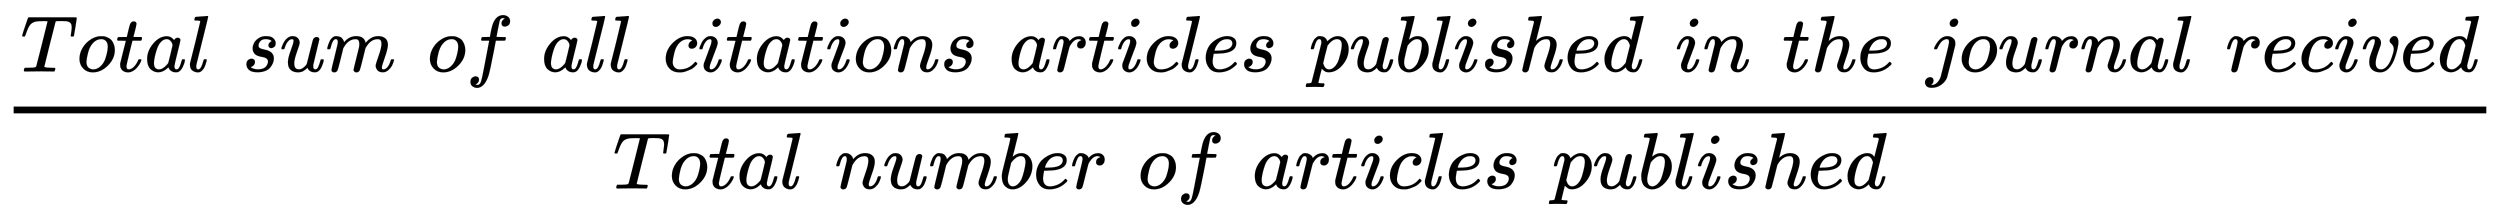 <svg xmlns:xlink="http://www.w3.org/1999/xlink" width="51.318ex" height="4.509ex" style="vertical-align: -1.671ex;" viewBox="0 -1221.9 22095.3 1941.5" role="img" focusable="false" xmlns="http://www.w3.org/2000/svg" aria-labelledby="MathJax-SVG-1-Title"><title id="MathJax-SVG-1-Title">StartFraction upper T o t a l s u m o f a l l c i t a t i o n s a r t i c l e s p u b l i s h e d i n t h e j o u r n a l r e c i v e d Over upper T o t a l n u m b e r o f a r t i c l e s p u b l i s h e d EndFraction</title><defs aria-hidden="true"><path stroke-width="1" id="E1-MJMATHI-54" d="M40 437Q21 437 21 445Q21 450 37 501T71 602L88 651Q93 669 101 677H569H659Q691 677 697 676T704 667Q704 661 687 553T668 444Q668 437 649 437Q640 437 637 437T631 442L629 445Q629 451 635 490T641 551Q641 586 628 604T573 629Q568 630 515 631Q469 631 457 630T439 622Q438 621 368 343T298 60Q298 48 386 46Q418 46 427 45T436 36Q436 31 433 22Q429 4 424 1L422 0Q419 0 415 0Q410 0 363 1T228 2Q99 2 64 0H49Q43 6 43 9T45 27Q49 40 55 46H83H94Q174 46 189 55Q190 56 191 56Q196 59 201 76T241 233Q258 301 269 344Q339 619 339 625Q339 630 310 630H279Q212 630 191 624Q146 614 121 583T67 467Q60 445 57 441T43 437H40Z"></path><path stroke-width="1" id="E1-MJMATHI-6F" d="M201 -11Q126 -11 80 38T34 156Q34 221 64 279T146 380Q222 441 301 441Q333 441 341 440Q354 437 367 433T402 417T438 387T464 338T476 268Q476 161 390 75T201 -11ZM121 120Q121 70 147 48T206 26Q250 26 289 58T351 142Q360 163 374 216T388 308Q388 352 370 375Q346 405 306 405Q243 405 195 347Q158 303 140 230T121 120Z"></path><path stroke-width="1" id="E1-MJMATHI-74" d="M26 385Q19 392 19 395Q19 399 22 411T27 425Q29 430 36 430T87 431H140L159 511Q162 522 166 540T173 566T179 586T187 603T197 615T211 624T229 626Q247 625 254 615T261 596Q261 589 252 549T232 470L222 433Q222 431 272 431H323Q330 424 330 420Q330 398 317 385H210L174 240Q135 80 135 68Q135 26 162 26Q197 26 230 60T283 144Q285 150 288 151T303 153H307Q322 153 322 145Q322 142 319 133Q314 117 301 95T267 48T216 6T155 -11Q125 -11 98 4T59 56Q57 64 57 83V101L92 241Q127 382 128 383Q128 385 77 385H26Z"></path><path stroke-width="1" id="E1-MJMATHI-61" d="M33 157Q33 258 109 349T280 441Q331 441 370 392Q386 422 416 422Q429 422 439 414T449 394Q449 381 412 234T374 68Q374 43 381 35T402 26Q411 27 422 35Q443 55 463 131Q469 151 473 152Q475 153 483 153H487Q506 153 506 144Q506 138 501 117T481 63T449 13Q436 0 417 -8Q409 -10 393 -10Q359 -10 336 5T306 36L300 51Q299 52 296 50Q294 48 292 46Q233 -10 172 -10Q117 -10 75 30T33 157ZM351 328Q351 334 346 350T323 385T277 405Q242 405 210 374T160 293Q131 214 119 129Q119 126 119 118T118 106Q118 61 136 44T179 26Q217 26 254 59T298 110Q300 114 325 217T351 328Z"></path><path stroke-width="1" id="E1-MJMATHI-6C" d="M117 59Q117 26 142 26Q179 26 205 131Q211 151 215 152Q217 153 225 153H229Q238 153 241 153T246 151T248 144Q247 138 245 128T234 90T214 43T183 6T137 -11Q101 -11 70 11T38 85Q38 97 39 102L104 360Q167 615 167 623Q167 626 166 628T162 632T157 634T149 635T141 636T132 637T122 637Q112 637 109 637T101 638T95 641T94 647Q94 649 96 661Q101 680 107 682T179 688Q194 689 213 690T243 693T254 694Q266 694 266 686Q266 675 193 386T118 83Q118 81 118 75T117 65V59Z"></path><path stroke-width="1" id="E1-MJMATHI-73" d="M131 289Q131 321 147 354T203 415T300 442Q362 442 390 415T419 355Q419 323 402 308T364 292Q351 292 340 300T328 326Q328 342 337 354T354 372T367 378Q368 378 368 379Q368 382 361 388T336 399T297 405Q249 405 227 379T204 326Q204 301 223 291T278 274T330 259Q396 230 396 163Q396 135 385 107T352 51T289 7T195 -10Q118 -10 86 19T53 87Q53 126 74 143T118 160Q133 160 146 151T160 120Q160 94 142 76T111 58Q109 57 108 57T107 55Q108 52 115 47T146 34T201 27Q237 27 263 38T301 66T318 97T323 122Q323 150 302 164T254 181T195 196T148 231Q131 256 131 289Z"></path><path stroke-width="1" id="E1-MJMATHI-75" d="M21 287Q21 295 30 318T55 370T99 420T158 442Q204 442 227 417T250 358Q250 340 216 246T182 105Q182 62 196 45T238 27T291 44T328 78L339 95Q341 99 377 247Q407 367 413 387T427 416Q444 431 463 431Q480 431 488 421T496 402L420 84Q419 79 419 68Q419 43 426 35T447 26Q469 29 482 57T512 145Q514 153 532 153Q551 153 551 144Q550 139 549 130T540 98T523 55T498 17T462 -8Q454 -10 438 -10Q372 -10 347 46Q345 45 336 36T318 21T296 6T267 -6T233 -11Q189 -11 155 7Q103 38 103 113Q103 170 138 262T173 379Q173 380 173 381Q173 390 173 393T169 400T158 404H154Q131 404 112 385T82 344T65 302T57 280Q55 278 41 278H27Q21 284 21 287Z"></path><path stroke-width="1" id="E1-MJMATHI-6D" d="M21 287Q22 293 24 303T36 341T56 388T88 425T132 442T175 435T205 417T221 395T229 376L231 369Q231 367 232 367L243 378Q303 442 384 442Q401 442 415 440T441 433T460 423T475 411T485 398T493 385T497 373T500 364T502 357L510 367Q573 442 659 442Q713 442 746 415T780 336Q780 285 742 178T704 50Q705 36 709 31T724 26Q752 26 776 56T815 138Q818 149 821 151T837 153Q857 153 857 145Q857 144 853 130Q845 101 831 73T785 17T716 -10Q669 -10 648 17T627 73Q627 92 663 193T700 345Q700 404 656 404H651Q565 404 506 303L499 291L466 157Q433 26 428 16Q415 -11 385 -11Q372 -11 364 -4T353 8T350 18Q350 29 384 161L420 307Q423 322 423 345Q423 404 379 404H374Q288 404 229 303L222 291L189 157Q156 26 151 16Q138 -11 108 -11Q95 -11 87 -5T76 7T74 17Q74 30 112 181Q151 335 151 342Q154 357 154 369Q154 405 129 405Q107 405 92 377T69 316T57 280Q55 278 41 278H27Q21 284 21 287Z"></path><path stroke-width="1" id="E1-MJMATHI-66" d="M118 -162Q120 -162 124 -164T135 -167T147 -168Q160 -168 171 -155T187 -126Q197 -99 221 27T267 267T289 382V385H242Q195 385 192 387Q188 390 188 397L195 425Q197 430 203 430T250 431Q298 431 298 432Q298 434 307 482T319 540Q356 705 465 705Q502 703 526 683T550 630Q550 594 529 578T487 561Q443 561 443 603Q443 622 454 636T478 657L487 662Q471 668 457 668Q445 668 434 658T419 630Q412 601 403 552T387 469T380 433Q380 431 435 431Q480 431 487 430T498 424Q499 420 496 407T491 391Q489 386 482 386T428 385H372L349 263Q301 15 282 -47Q255 -132 212 -173Q175 -205 139 -205Q107 -205 81 -186T55 -132Q55 -95 76 -78T118 -61Q162 -61 162 -103Q162 -122 151 -136T127 -157L118 -162Z"></path><path stroke-width="1" id="E1-MJMATHI-63" d="M34 159Q34 268 120 355T306 442Q362 442 394 418T427 355Q427 326 408 306T360 285Q341 285 330 295T319 325T330 359T352 380T366 386H367Q367 388 361 392T340 400T306 404Q276 404 249 390Q228 381 206 359Q162 315 142 235T121 119Q121 73 147 50Q169 26 205 26H209Q321 26 394 111Q403 121 406 121Q410 121 419 112T429 98T420 83T391 55T346 25T282 0T202 -11Q127 -11 81 37T34 159Z"></path><path stroke-width="1" id="E1-MJMATHI-69" d="M184 600Q184 624 203 642T247 661Q265 661 277 649T290 619Q290 596 270 577T226 557Q211 557 198 567T184 600ZM21 287Q21 295 30 318T54 369T98 420T158 442Q197 442 223 419T250 357Q250 340 236 301T196 196T154 83Q149 61 149 51Q149 26 166 26Q175 26 185 29T208 43T235 78T260 137Q263 149 265 151T282 153Q302 153 302 143Q302 135 293 112T268 61T223 11T161 -11Q129 -11 102 10T74 74Q74 91 79 106T122 220Q160 321 166 341T173 380Q173 404 156 404H154Q124 404 99 371T61 287Q60 286 59 284T58 281T56 279T53 278T49 278T41 278H27Q21 284 21 287Z"></path><path stroke-width="1" id="E1-MJMATHI-6E" d="M21 287Q22 293 24 303T36 341T56 388T89 425T135 442Q171 442 195 424T225 390T231 369Q231 367 232 367L243 378Q304 442 382 442Q436 442 469 415T503 336T465 179T427 52Q427 26 444 26Q450 26 453 27Q482 32 505 65T540 145Q542 153 560 153Q580 153 580 145Q580 144 576 130Q568 101 554 73T508 17T439 -10Q392 -10 371 17T350 73Q350 92 386 193T423 345Q423 404 379 404H374Q288 404 229 303L222 291L189 157Q156 26 151 16Q138 -11 108 -11Q95 -11 87 -5T76 7T74 17Q74 30 112 180T152 343Q153 348 153 366Q153 405 129 405Q91 405 66 305Q60 285 60 284Q58 278 41 278H27Q21 284 21 287Z"></path><path stroke-width="1" id="E1-MJMATHI-72" d="M21 287Q22 290 23 295T28 317T38 348T53 381T73 411T99 433T132 442Q161 442 183 430T214 408T225 388Q227 382 228 382T236 389Q284 441 347 441H350Q398 441 422 400Q430 381 430 363Q430 333 417 315T391 292T366 288Q346 288 334 299T322 328Q322 376 378 392Q356 405 342 405Q286 405 239 331Q229 315 224 298T190 165Q156 25 151 16Q138 -11 108 -11Q95 -11 87 -5T76 7T74 17Q74 30 114 189T154 366Q154 405 128 405Q107 405 92 377T68 316T57 280Q55 278 41 278H27Q21 284 21 287Z"></path><path stroke-width="1" id="E1-MJMATHI-65" d="M39 168Q39 225 58 272T107 350T174 402T244 433T307 442H310Q355 442 388 420T421 355Q421 265 310 237Q261 224 176 223Q139 223 138 221Q138 219 132 186T125 128Q125 81 146 54T209 26T302 45T394 111Q403 121 406 121Q410 121 419 112T429 98T420 82T390 55T344 24T281 -1T205 -11Q126 -11 83 42T39 168ZM373 353Q367 405 305 405Q272 405 244 391T199 357T170 316T154 280T149 261Q149 260 169 260Q282 260 327 284T373 353Z"></path><path stroke-width="1" id="E1-MJMATHI-70" d="M23 287Q24 290 25 295T30 317T40 348T55 381T75 411T101 433T134 442Q209 442 230 378L240 387Q302 442 358 442Q423 442 460 395T497 281Q497 173 421 82T249 -10Q227 -10 210 -4Q199 1 187 11T168 28L161 36Q160 35 139 -51T118 -138Q118 -144 126 -145T163 -148H188Q194 -155 194 -157T191 -175Q188 -187 185 -190T172 -194Q170 -194 161 -194T127 -193T65 -192Q-5 -192 -24 -194H-32Q-39 -187 -39 -183Q-37 -156 -26 -148H-6Q28 -147 33 -136Q36 -130 94 103T155 350Q156 355 156 364Q156 405 131 405Q109 405 94 377T71 316T59 280Q57 278 43 278H29Q23 284 23 287ZM178 102Q200 26 252 26Q282 26 310 49T356 107Q374 141 392 215T411 325V331Q411 405 350 405Q339 405 328 402T306 393T286 380T269 365T254 350T243 336T235 326L232 322Q232 321 229 308T218 264T204 212Q178 106 178 102Z"></path><path stroke-width="1" id="E1-MJMATHI-62" d="M73 647Q73 657 77 670T89 683Q90 683 161 688T234 694Q246 694 246 685T212 542Q204 508 195 472T180 418L176 399Q176 396 182 402Q231 442 283 442Q345 442 383 396T422 280Q422 169 343 79T173 -11Q123 -11 82 27T40 150V159Q40 180 48 217T97 414Q147 611 147 623T109 637Q104 637 101 637H96Q86 637 83 637T76 640T73 647ZM336 325V331Q336 405 275 405Q258 405 240 397T207 376T181 352T163 330L157 322L136 236Q114 150 114 114Q114 66 138 42Q154 26 178 26Q211 26 245 58Q270 81 285 114T318 219Q336 291 336 325Z"></path><path stroke-width="1" id="E1-MJMATHI-68" d="M137 683Q138 683 209 688T282 694Q294 694 294 685Q294 674 258 534Q220 386 220 383Q220 381 227 388Q288 442 357 442Q411 442 444 415T478 336Q478 285 440 178T402 50Q403 36 407 31T422 26Q450 26 474 56T513 138Q516 149 519 151T535 153Q555 153 555 145Q555 144 551 130Q535 71 500 33Q466 -10 419 -10H414Q367 -10 346 17T325 74Q325 90 361 192T398 345Q398 404 354 404H349Q266 404 205 306L198 293L164 158Q132 28 127 16Q114 -11 83 -11Q69 -11 59 -2T48 16Q48 30 121 320L195 616Q195 629 188 632T149 637H128Q122 643 122 645T124 664Q129 683 137 683Z"></path><path stroke-width="1" id="E1-MJMATHI-64" d="M366 683Q367 683 438 688T511 694Q523 694 523 686Q523 679 450 384T375 83T374 68Q374 26 402 26Q411 27 422 35Q443 55 463 131Q469 151 473 152Q475 153 483 153H487H491Q506 153 506 145Q506 140 503 129Q490 79 473 48T445 8T417 -8Q409 -10 393 -10Q359 -10 336 5T306 36L300 51Q299 52 296 50Q294 48 292 46Q233 -10 172 -10Q117 -10 75 30T33 157Q33 205 53 255T101 341Q148 398 195 420T280 442Q336 442 364 400Q369 394 369 396Q370 400 396 505T424 616Q424 629 417 632T378 637H357Q351 643 351 645T353 664Q358 683 366 683ZM352 326Q329 405 277 405Q242 405 210 374T160 293Q131 214 119 129Q119 126 119 118T118 106Q118 61 136 44T179 26Q233 26 290 98L298 109L352 326Z"></path><path stroke-width="1" id="E1-MJMATHI-6A" d="M297 596Q297 627 318 644T361 661Q378 661 389 651T403 623Q403 595 384 576T340 557Q322 557 310 567T297 596ZM288 376Q288 405 262 405Q240 405 220 393T185 362T161 325T144 293L137 279Q135 278 121 278H107Q101 284 101 286T105 299Q126 348 164 391T252 441Q253 441 260 441T272 442Q296 441 316 432Q341 418 354 401T367 348V332L318 133Q267 -67 264 -75Q246 -125 194 -164T75 -204Q25 -204 7 -183T-12 -137Q-12 -110 7 -91T53 -71Q70 -71 82 -81T95 -112Q95 -148 63 -167Q69 -168 77 -168Q111 -168 139 -140T182 -74L193 -32Q204 11 219 72T251 197T278 308T289 365Q289 372 288 376Z"></path><path stroke-width="1" id="E1-MJMATHI-76" d="M173 380Q173 405 154 405Q130 405 104 376T61 287Q60 286 59 284T58 281T56 279T53 278T49 278T41 278H27Q21 284 21 287Q21 294 29 316T53 368T97 419T160 441Q202 441 225 417T249 361Q249 344 246 335Q246 329 231 291T200 202T182 113Q182 86 187 69Q200 26 250 26Q287 26 319 60T369 139T398 222T409 277Q409 300 401 317T383 343T365 361T357 383Q357 405 376 424T417 443Q436 443 451 425T467 367Q467 340 455 284T418 159T347 40T241 -11Q177 -11 139 22Q102 54 102 117Q102 148 110 181T151 298Q173 362 173 380Z"></path></defs><g stroke="currentColor" fill="currentColor" stroke-width="0" transform="matrix(1 0 0 -1 0 0)" aria-hidden="true"><g transform="translate(120,0)"><rect stroke="none" width="21855" height="60" x="0" y="220"></rect><g transform="translate(60,590)"> <use transform="scale(0.707)" xlink:href="#E1-MJMATHI-54" x="0" y="0"></use> <use transform="scale(0.707)" xlink:href="#E1-MJMATHI-6F" x="704" y="0"></use> <use transform="scale(0.707)" xlink:href="#E1-MJMATHI-74" x="1190" y="0"></use> <use transform="scale(0.707)" xlink:href="#E1-MJMATHI-61" x="1551" y="0"></use> <use transform="scale(0.707)" xlink:href="#E1-MJMATHI-6C" x="2081" y="0"></use> <use transform="scale(0.707)" xlink:href="#E1-MJMATHI-73" x="2772" y="0"></use> <use transform="scale(0.707)" xlink:href="#E1-MJMATHI-75" x="3241" y="0"></use> <use transform="scale(0.707)" xlink:href="#E1-MJMATHI-6D" x="3814" y="0"></use> <use transform="scale(0.707)" xlink:href="#E1-MJMATHI-6F" x="5085" y="0"></use> <use transform="scale(0.707)" xlink:href="#E1-MJMATHI-66" x="5571" y="0"></use> <use transform="scale(0.707)" xlink:href="#E1-MJMATHI-61" x="6514" y="0"></use> <use transform="scale(0.707)" xlink:href="#E1-MJMATHI-6C" x="7044" y="0"></use> <use transform="scale(0.707)" xlink:href="#E1-MJMATHI-6C" x="7342" y="0"></use> <use transform="scale(0.707)" xlink:href="#E1-MJMATHI-63" x="8033" y="0"></use> <use transform="scale(0.707)" xlink:href="#E1-MJMATHI-69" x="8467" y="0"></use> <use transform="scale(0.707)" xlink:href="#E1-MJMATHI-74" x="8812" y="0"></use> <use transform="scale(0.707)" xlink:href="#E1-MJMATHI-61" x="9174" y="0"></use> <use transform="scale(0.707)" xlink:href="#E1-MJMATHI-74" x="9703" y="0"></use> <use transform="scale(0.707)" xlink:href="#E1-MJMATHI-69" x="10065" y="0"></use> <use transform="scale(0.707)" xlink:href="#E1-MJMATHI-6F" x="10410" y="0"></use> <use transform="scale(0.707)" xlink:href="#E1-MJMATHI-6E" x="10896" y="0"></use> <use transform="scale(0.707)" xlink:href="#E1-MJMATHI-73" x="11496" y="0"></use> <use transform="scale(0.707)" xlink:href="#E1-MJMATHI-61" x="12359" y="0"></use> <use transform="scale(0.707)" xlink:href="#E1-MJMATHI-72" x="12888" y="0"></use> <use transform="scale(0.707)" xlink:href="#E1-MJMATHI-74" x="13340" y="0"></use> <use transform="scale(0.707)" xlink:href="#E1-MJMATHI-69" x="13701" y="0"></use> <use transform="scale(0.707)" xlink:href="#E1-MJMATHI-63" x="14047" y="0"></use> <use transform="scale(0.707)" xlink:href="#E1-MJMATHI-6C" x="14480" y="0"></use> <use transform="scale(0.707)" xlink:href="#E1-MJMATHI-65" x="14779" y="0"></use> <use transform="scale(0.707)" xlink:href="#E1-MJMATHI-73" x="15245" y="0"></use> <use transform="scale(0.707)" xlink:href="#E1-MJMATHI-70" x="16108" y="0"></use> <use transform="scale(0.707)" xlink:href="#E1-MJMATHI-75" x="16611" y="0"></use> <use transform="scale(0.707)" xlink:href="#E1-MJMATHI-62" x="17184" y="0"></use> <use transform="scale(0.707)" xlink:href="#E1-MJMATHI-6C" x="17613" y="0"></use> <use transform="scale(0.707)" xlink:href="#E1-MJMATHI-69" x="17912" y="0"></use> <use transform="scale(0.707)" xlink:href="#E1-MJMATHI-73" x="18257" y="0"></use> <use transform="scale(0.707)" xlink:href="#E1-MJMATHI-68" x="18727" y="0"></use> <use transform="scale(0.707)" xlink:href="#E1-MJMATHI-65" x="19303" y="0"></use> <use transform="scale(0.707)" xlink:href="#E1-MJMATHI-64" x="19770" y="0"></use> <use transform="scale(0.707)" xlink:href="#E1-MJMATHI-69" x="20686" y="0"></use> <use transform="scale(0.707)" xlink:href="#E1-MJMATHI-6E" x="21031" y="0"></use> <use transform="scale(0.707)" xlink:href="#E1-MJMATHI-74" x="22025" y="0"></use> <use transform="scale(0.707)" xlink:href="#E1-MJMATHI-68" x="22386" y="0"></use> <use transform="scale(0.707)" xlink:href="#E1-MJMATHI-65" x="22963" y="0"></use> <use transform="scale(0.707)" xlink:href="#E1-MJMATHI-6A" x="23822" y="0"></use> <use transform="scale(0.707)" xlink:href="#E1-MJMATHI-6F" x="24235" y="0"></use> <use transform="scale(0.707)" xlink:href="#E1-MJMATHI-75" x="24720" y="0"></use> <use transform="scale(0.707)" xlink:href="#E1-MJMATHI-72" x="25293" y="0"></use> <use transform="scale(0.707)" xlink:href="#E1-MJMATHI-6E" x="25744" y="0"></use> <use transform="scale(0.707)" xlink:href="#E1-MJMATHI-61" x="26345" y="0"></use> <use transform="scale(0.707)" xlink:href="#E1-MJMATHI-6C" x="26874" y="0"></use> <use transform="scale(0.707)" xlink:href="#E1-MJMATHI-72" x="27565" y="0"></use> <use transform="scale(0.707)" xlink:href="#E1-MJMATHI-65" x="28017" y="0"></use> <use transform="scale(0.707)" xlink:href="#E1-MJMATHI-63" x="28483" y="0"></use> <use transform="scale(0.707)" xlink:href="#E1-MJMATHI-69" x="28917" y="0"></use> <use transform="scale(0.707)" xlink:href="#E1-MJMATHI-76" x="29262" y="0"></use> <use transform="scale(0.707)" xlink:href="#E1-MJMATHI-65" x="29748" y="0"></use> <use transform="scale(0.707)" xlink:href="#E1-MJMATHI-64" x="30214" y="0"></use></g><g transform="translate(5296,-444)"> <use transform="scale(0.707)" xlink:href="#E1-MJMATHI-54" x="0" y="0"></use> <use transform="scale(0.707)" xlink:href="#E1-MJMATHI-6F" x="704" y="0"></use> <use transform="scale(0.707)" xlink:href="#E1-MJMATHI-74" x="1190" y="0"></use> <use transform="scale(0.707)" xlink:href="#E1-MJMATHI-61" x="1551" y="0"></use> <use transform="scale(0.707)" xlink:href="#E1-MJMATHI-6C" x="2081" y="0"></use> <use transform="scale(0.707)" xlink:href="#E1-MJMATHI-6E" x="2772" y="0"></use> <use transform="scale(0.707)" xlink:href="#E1-MJMATHI-75" x="3372" y="0"></use> <use transform="scale(0.707)" xlink:href="#E1-MJMATHI-6D" x="3945" y="0"></use> <use transform="scale(0.707)" xlink:href="#E1-MJMATHI-62" x="4823" y="0"></use> <use transform="scale(0.707)" xlink:href="#E1-MJMATHI-65" x="5253" y="0"></use> <use transform="scale(0.707)" xlink:href="#E1-MJMATHI-72" x="5719" y="0"></use> <use transform="scale(0.707)" xlink:href="#E1-MJMATHI-6F" x="6564" y="0"></use> <use transform="scale(0.707)" xlink:href="#E1-MJMATHI-66" x="7049" y="0"></use> <use transform="scale(0.707)" xlink:href="#E1-MJMATHI-61" x="7993" y="0"></use> <use transform="scale(0.707)" xlink:href="#E1-MJMATHI-72" x="8522" y="0"></use> <use transform="scale(0.707)" xlink:href="#E1-MJMATHI-74" x="8974" y="0"></use> <use transform="scale(0.707)" xlink:href="#E1-MJMATHI-69" x="9335" y="0"></use> <use transform="scale(0.707)" xlink:href="#E1-MJMATHI-63" x="9681" y="0"></use> <use transform="scale(0.707)" xlink:href="#E1-MJMATHI-6C" x="10114" y="0"></use> <use transform="scale(0.707)" xlink:href="#E1-MJMATHI-65" x="10413" y="0"></use> <use transform="scale(0.707)" xlink:href="#E1-MJMATHI-73" x="10879" y="0"></use> <use transform="scale(0.707)" xlink:href="#E1-MJMATHI-70" x="11741" y="0"></use> <use transform="scale(0.707)" xlink:href="#E1-MJMATHI-75" x="12245" y="0"></use> <use transform="scale(0.707)" xlink:href="#E1-MJMATHI-62" x="12817" y="0"></use> <use transform="scale(0.707)" xlink:href="#E1-MJMATHI-6C" x="13247" y="0"></use> <use transform="scale(0.707)" xlink:href="#E1-MJMATHI-69" x="13545" y="0"></use> <use transform="scale(0.707)" xlink:href="#E1-MJMATHI-73" x="13891" y="0"></use> <use transform="scale(0.707)" xlink:href="#E1-MJMATHI-68" x="14360" y="0"></use> <use transform="scale(0.707)" xlink:href="#E1-MJMATHI-65" x="14937" y="0"></use> <use transform="scale(0.707)" xlink:href="#E1-MJMATHI-64" x="15403" y="0"></use></g></g></g></svg>